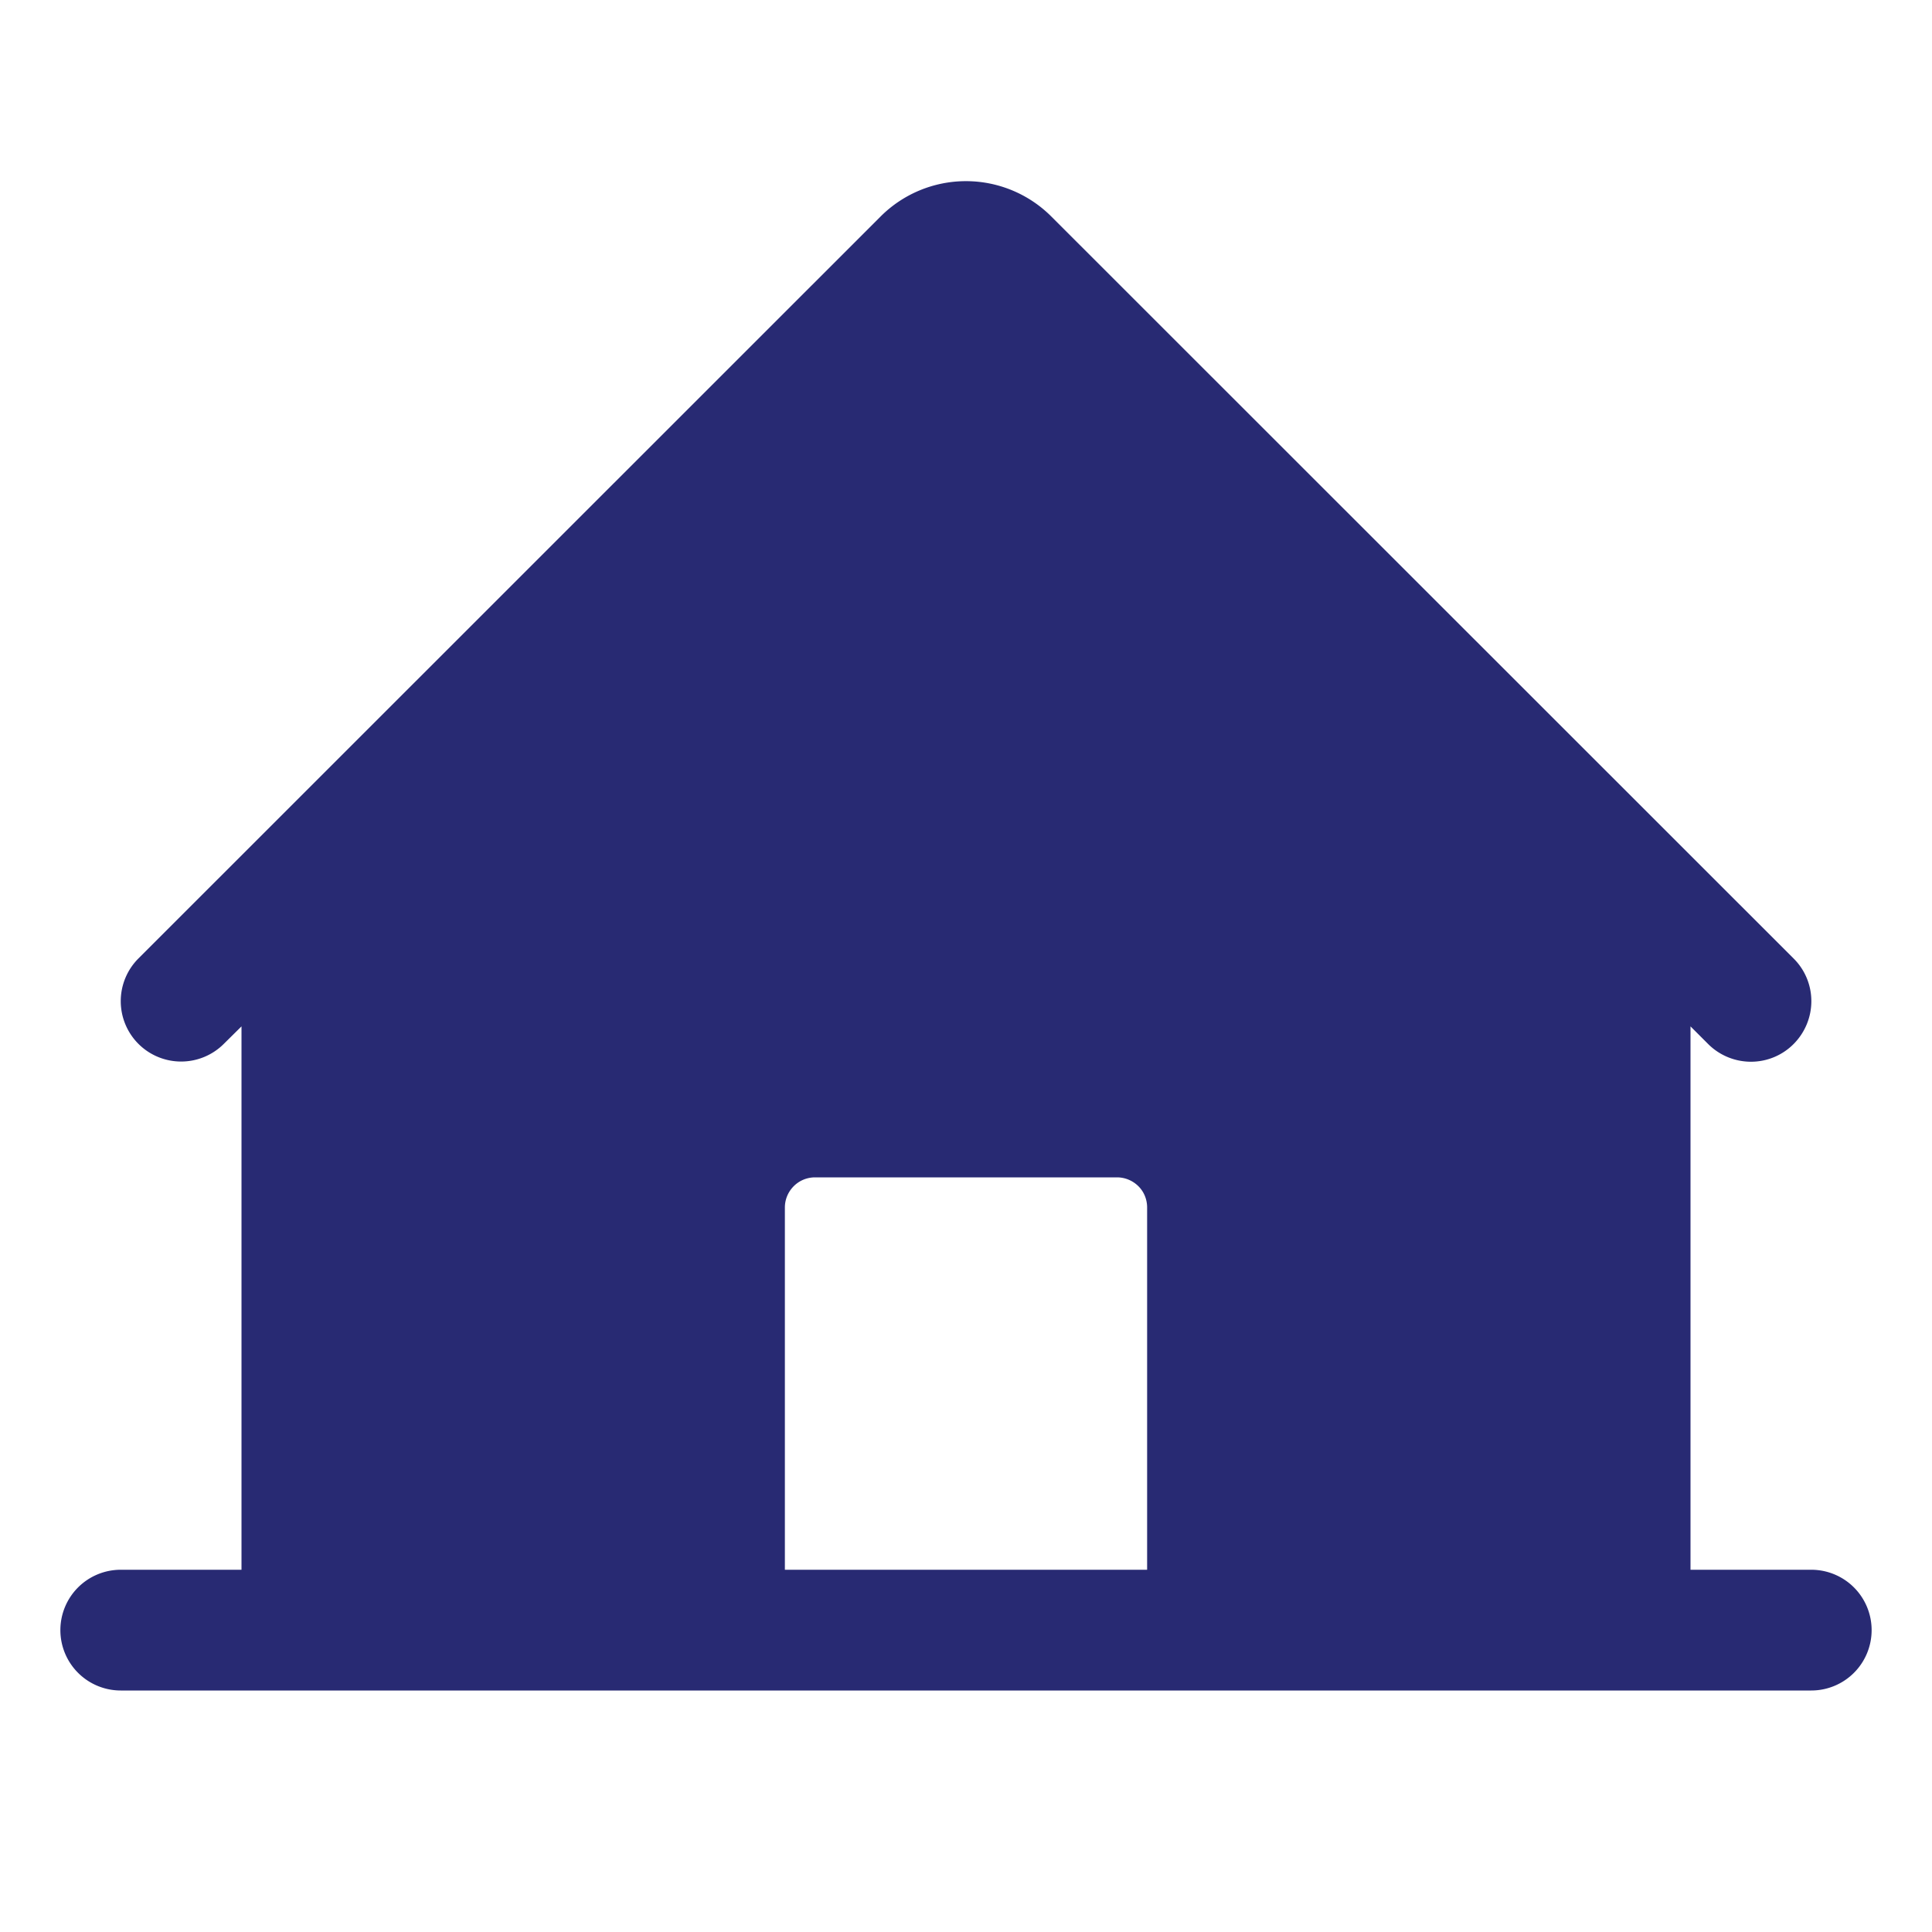 <svg xmlns="http://www.w3.org/2000/svg" width="20" height="20" fill="none" xmlns:v="https://vecta.io/nano"><path d="M18.75 16.25H17.5v-5.625l.183.183c.117.117.277.183.443.183s.325-.066.442-.184.183-.277.183-.443-.066-.325-.184-.442l-7.684-7.681a1.25 1.25 0 0 0-1.767 0L1.433 9.922c-.117.117-.183.276-.183.442s.066.325.183.442.276.183.442.183.325-.066.442-.183l.183-.181v5.625H1.25c-.166 0-.325.066-.442.183s-.183.276-.183.442.066.325.183.442.276.183.442.183h17.5c.166 0 .325-.066.442-.183s.183-.276.183-.442-.066-.325-.183-.442-.276-.183-.442-.183zm-6.875 0h-3.75V12.5c0-.083.033-.162.092-.221s.138-.091.221-.091h3.125c.083 0 .162.033.221.091s.091.138.091.221v3.75z" fill="#282a73"/></svg>